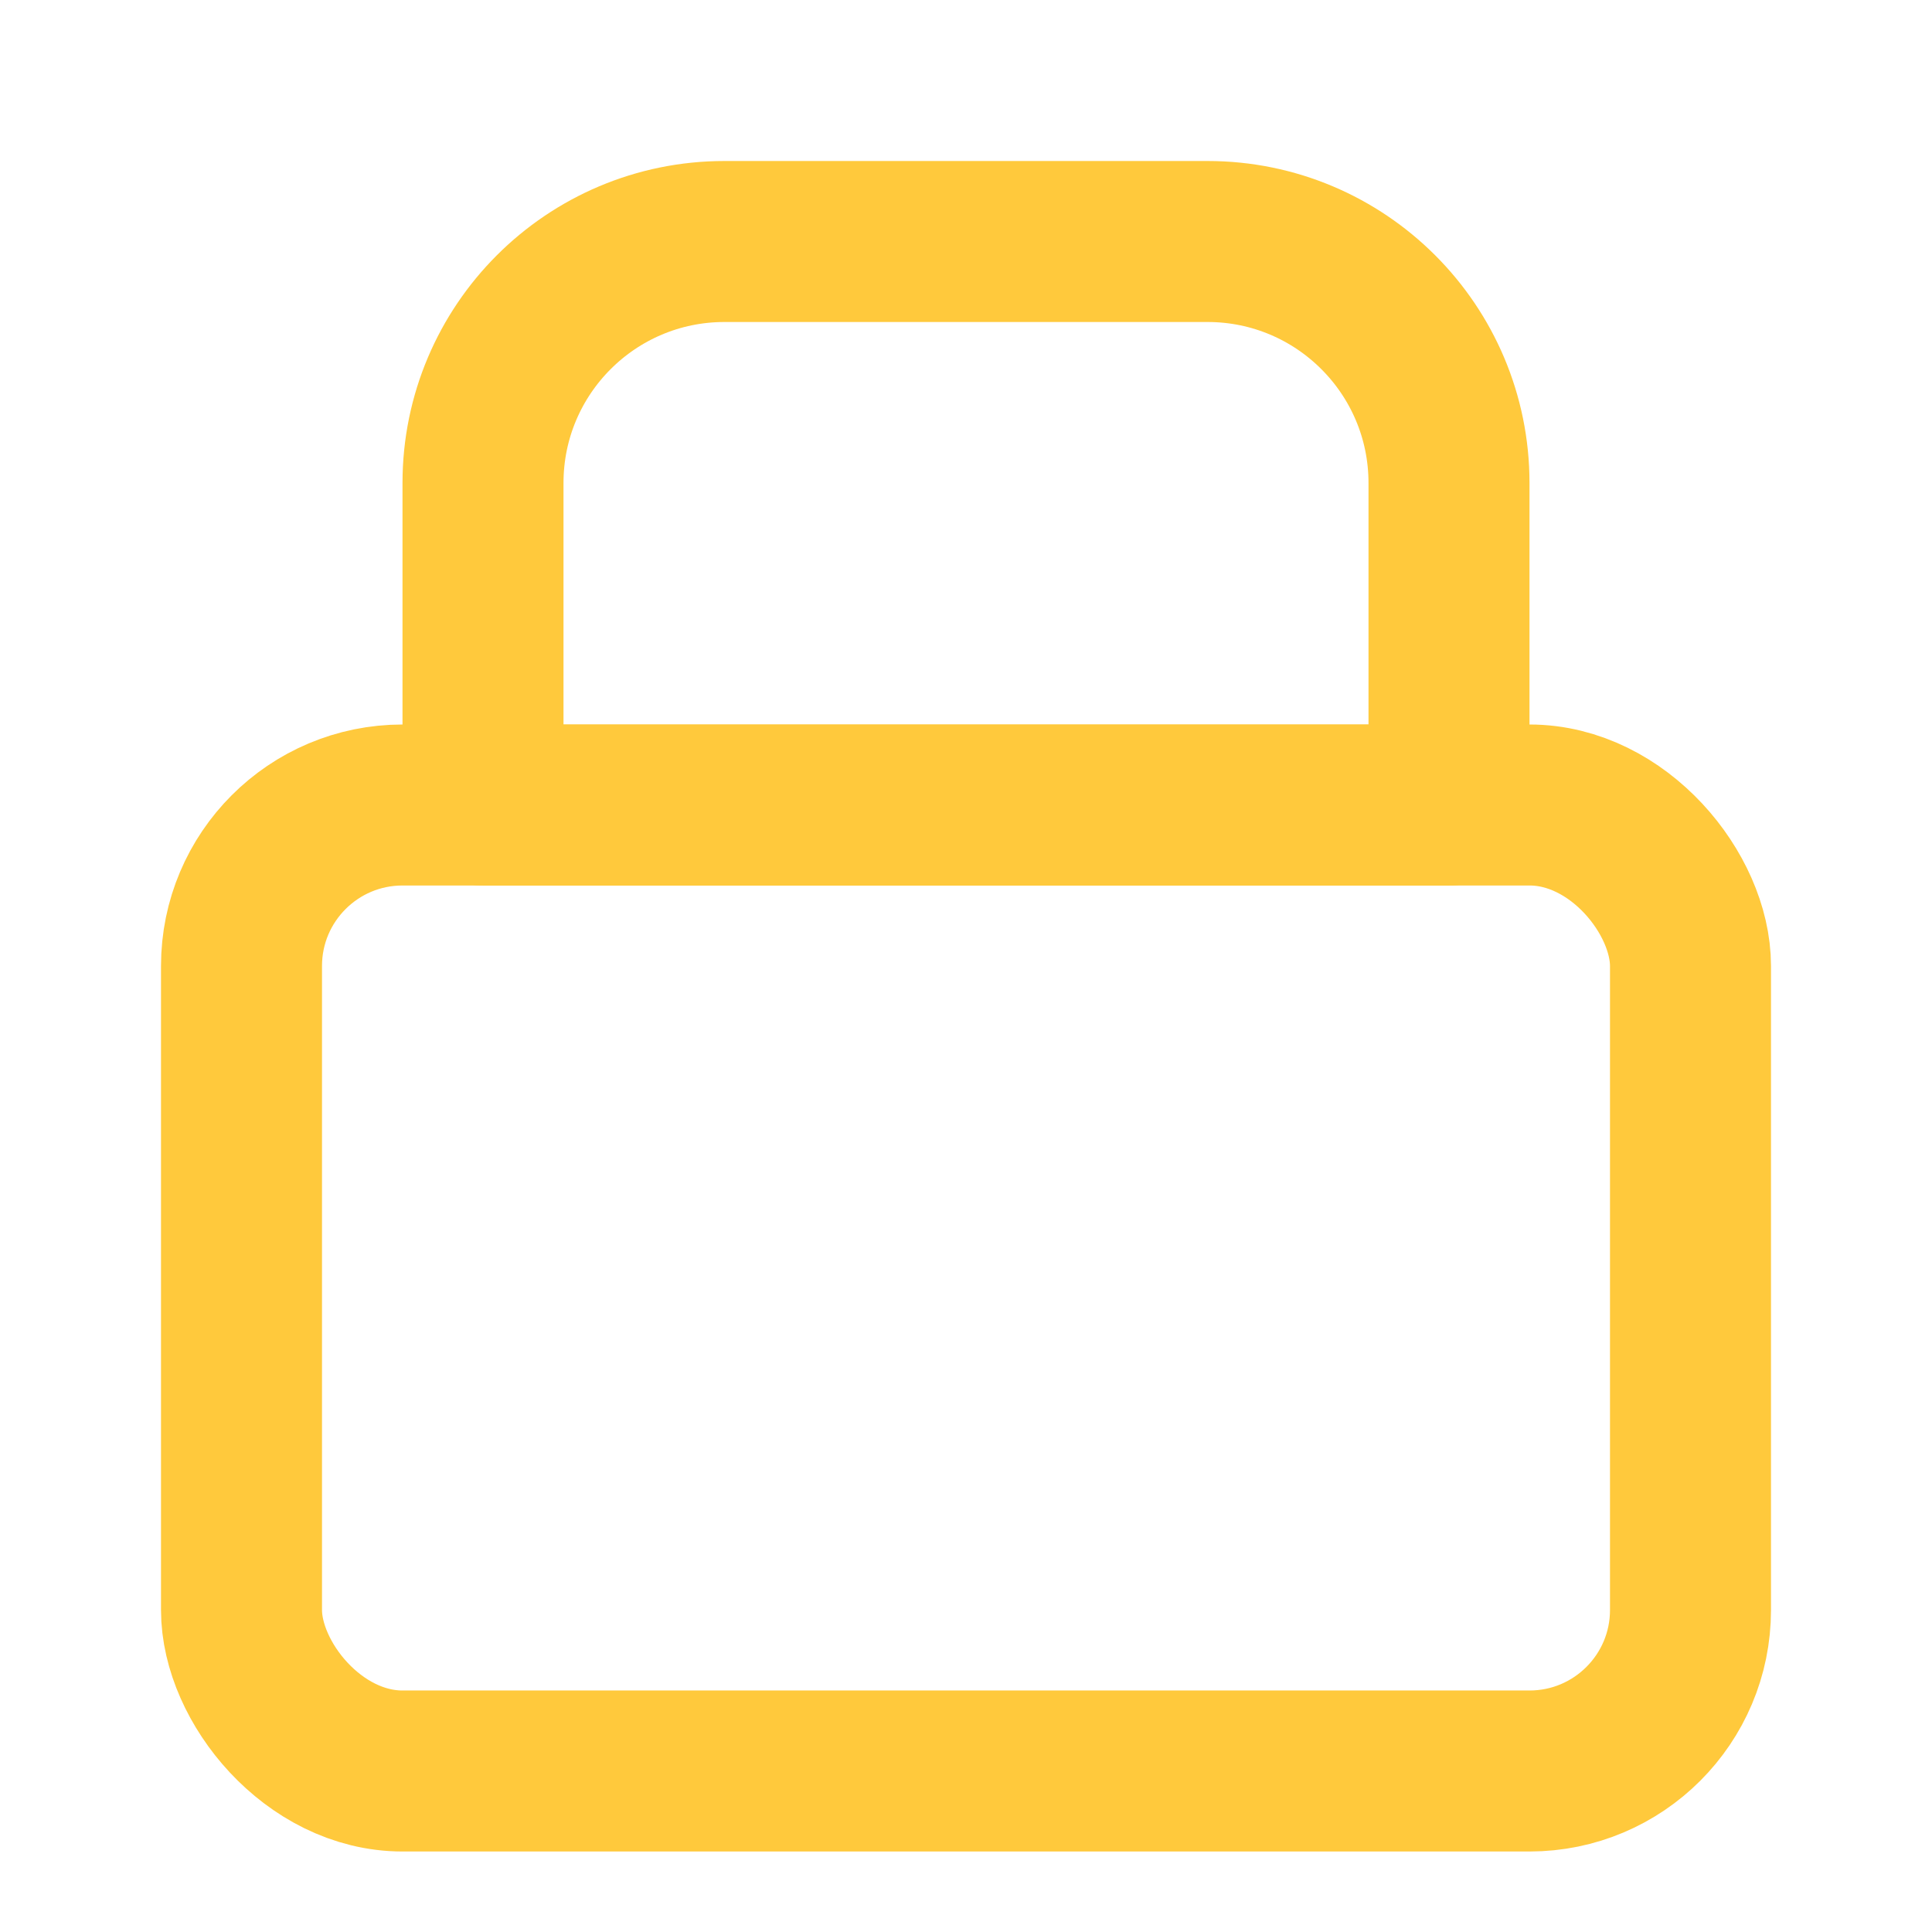 <svg xmlns="http://www.w3.org/2000/svg" fill="none" viewBox="0 0 24 24" height="800px" width="800px">
<rect stroke-linejoin="round" stroke-linecap="round" stroke-width="2" stroke="#ffc93c" rx="2" height="12" width="18" y="10" x="3"></rect>
<path stroke-linejoin="round" stroke-linecap="round" stroke-width="2" stroke="#ffc93c" d="M6 6C6 4.343 7.343 3 9 3H15C16.657 3 18 4.343 18 6V10H6V6Z"></path>
</svg>
